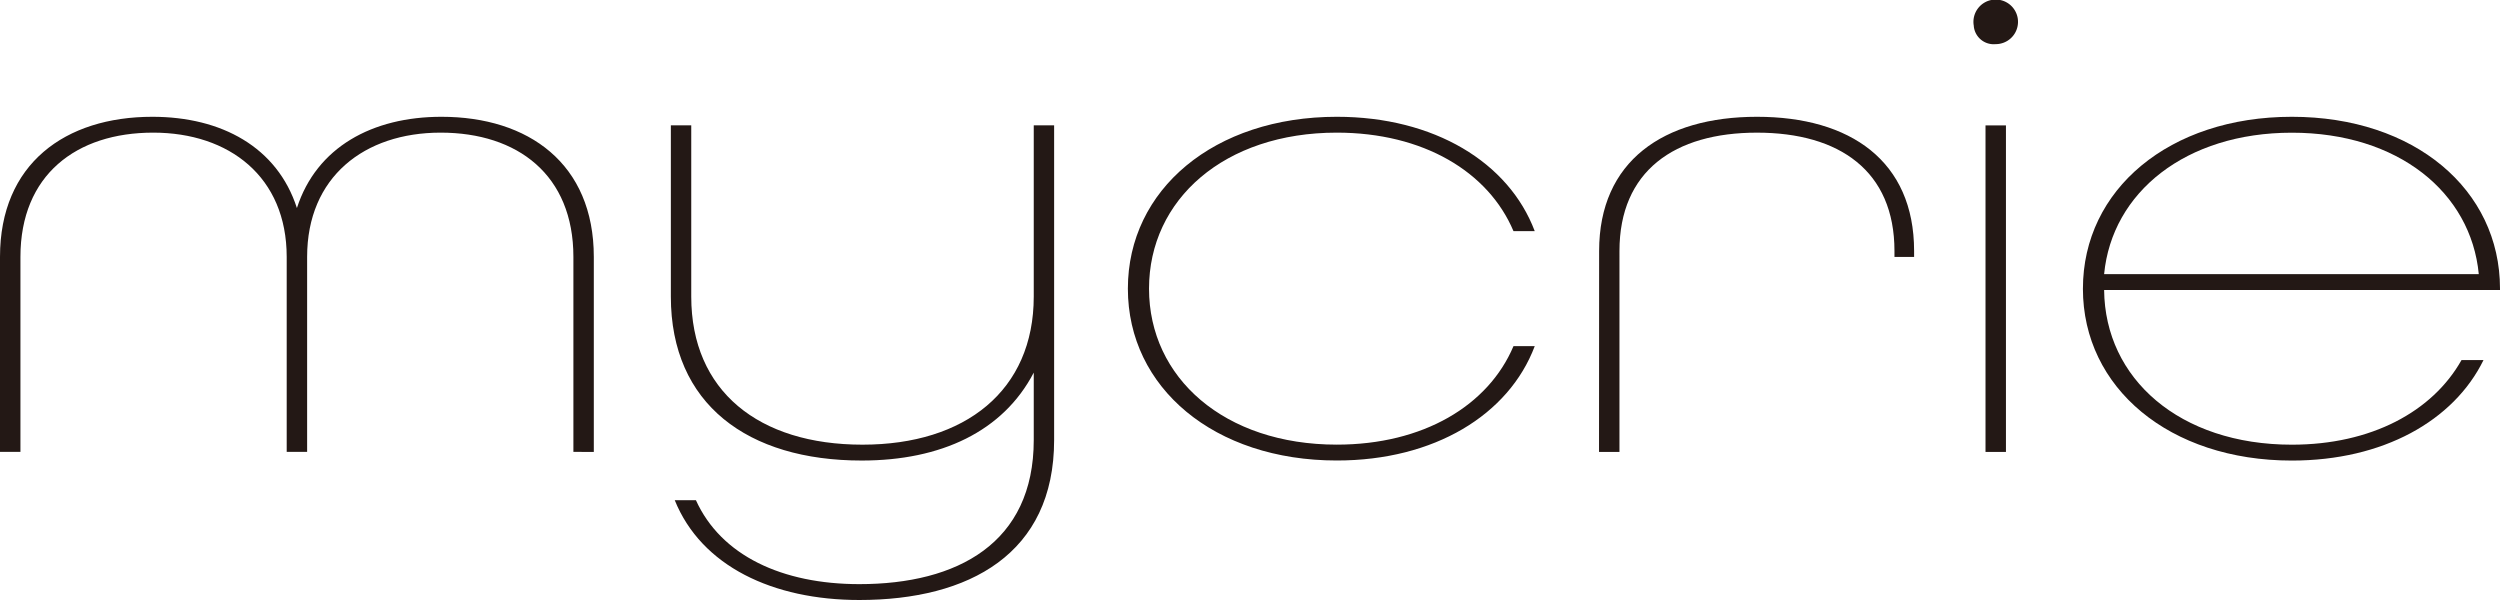 <svg xmlns="http://www.w3.org/2000/svg" width="200" height="48" viewBox="0 0 200 48">
  <g>
    <path d="M0,20.552C0,13.1,5.215,9.343,12.191,9.343c5.53,0,9.991,2.431,11.562,7.3,1.571-4.866,6.032-7.3,11.563-7.3,6.973,0,12.189,3.754,12.189,11.209v15.6H45.872v-15.6c0-6.556-4.461-9.941-10.62-9.941-6.1,0-10.682,3.543-10.682,9.941v15.6H22.936v-15.6c0-6.4-4.587-9.941-10.682-9.941C6.1,10.611,1.635,14,1.635,20.552v15.6H0Z" fill="#231815"/>
    <path d="M53.973,40.015h1.7c2.011,4.441,6.913,6.716,13.071,6.716C76.6,46.731,82.7,43.452,82.7,35.2V29.808c-2.452,4.707-7.416,7.035-13.762,7.035-9.111,0-15.27-4.5-15.27-13.116v-13.7H55.3v13.7c0,7.562,5.4,11.847,13.7,11.847,8.231,0,13.7-4.337,13.7-11.847v-13.7H84.33V35.2c0,9.1-6.787,12.8-15.583,12.8-6.912,0-12.63-2.7-14.768-7.985" fill="#231815"/>
    <path d="M90.23,23.092c0-7.933,6.913-13.749,16.715-13.749,7.792,0,13.762,3.649,15.834,9.148h-1.7c-2.011-4.759-7.226-7.88-14.138-7.88-8.986,0-15.019,5.346-15.019,12.481s6.032,12.479,15.019,12.479c6.912,0,12.127-3.121,14.138-7.879h1.7c-2.073,5.5-8.042,9.148-15.834,9.148-9.8,0-16.715-5.817-16.715-13.748" fill="#231815"/>
    <path d="M127.93,20.078c0-7.192,5.154-10.735,12.63-10.735s12.568,3.544,12.568,10.735v.474h-1.571v-.474c0-6.4-4.4-9.466-11-9.466s-11,3.069-11,9.466V36.154h-1.635Z" fill="#231815"/>
    <path d="M157.9,2.046a1.783,1.783,0,1,1,2.043,1.462,1.806,1.806,0,0,1-.285.023,1.6,1.6,0,0,1-1.753-1.417c0-.023,0-.046-.005-.068m.941,7.984h1.635V36.153h-1.635Z" fill="#231815"/>
    <path d="M166.634,23.093c0-7.933,6.913-13.75,16.715-13.75S200,15.16,200,23.093V23.2H168.33c.063,7.085,6.033,12.375,15.019,12.375,6.346,0,11.248-2.644,13.572-6.768h1.759c-2.387,4.864-8.043,8.038-15.332,8.038-9.8,0-16.715-5.817-16.715-13.748m31.67-1.164c-.628-6.557-6.471-11.317-14.955-11.317s-14.39,4.76-15.019,11.317Z" fill="#231815"/>
  </g>
</svg>
